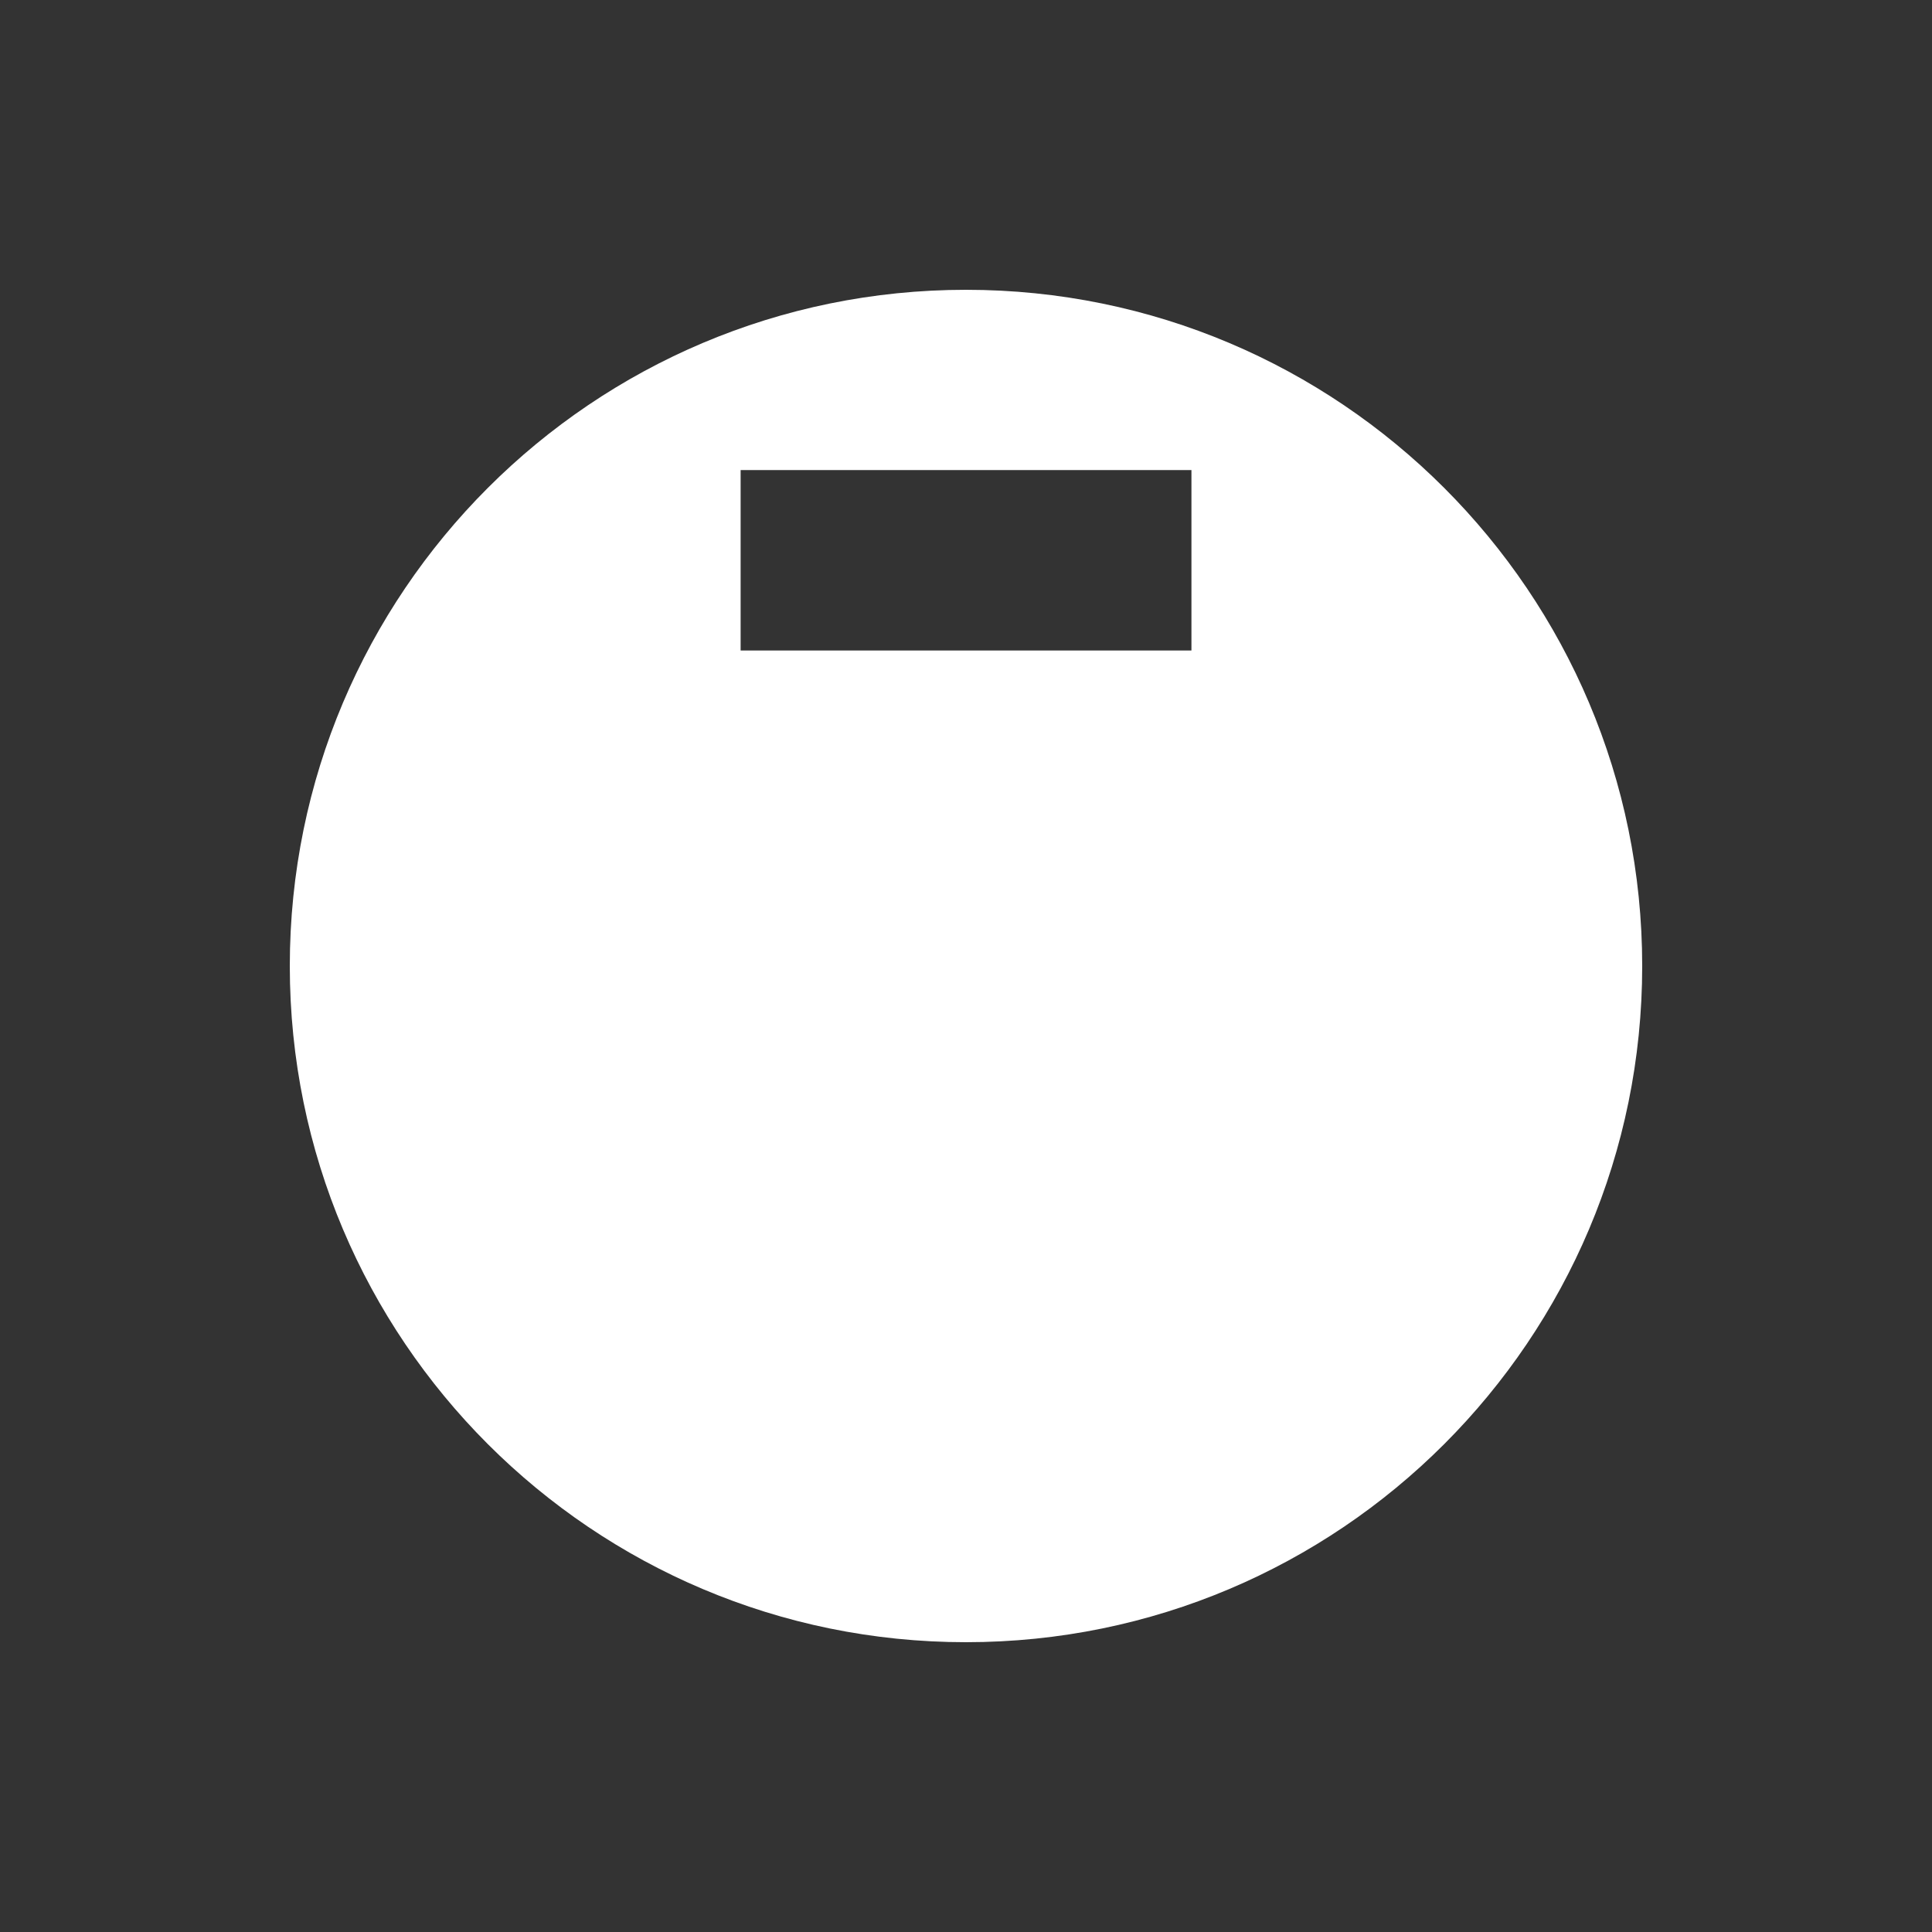 <?xml version="1.0" encoding="UTF-8"?>
<svg xmlns="http://www.w3.org/2000/svg" width="32" height="32" viewBox="0 0 32 32" fill="none">
  <rect x="0" y="0" width="32" height="32" fill="#333333" stroke="none"/>
  <path d="M16 4.8C22.186 4.8 27.2 9.815 27.2 16C27.2 22.186 22.186 27.2 16 27.2C9.815 27.2 4.8 22.186 4.8 16C4.8 9.815 9.815 4.8 16 4.8ZM12.267 7.786V10.774H19.734V7.786H12.267Z" fill="white"></path>
</svg>
